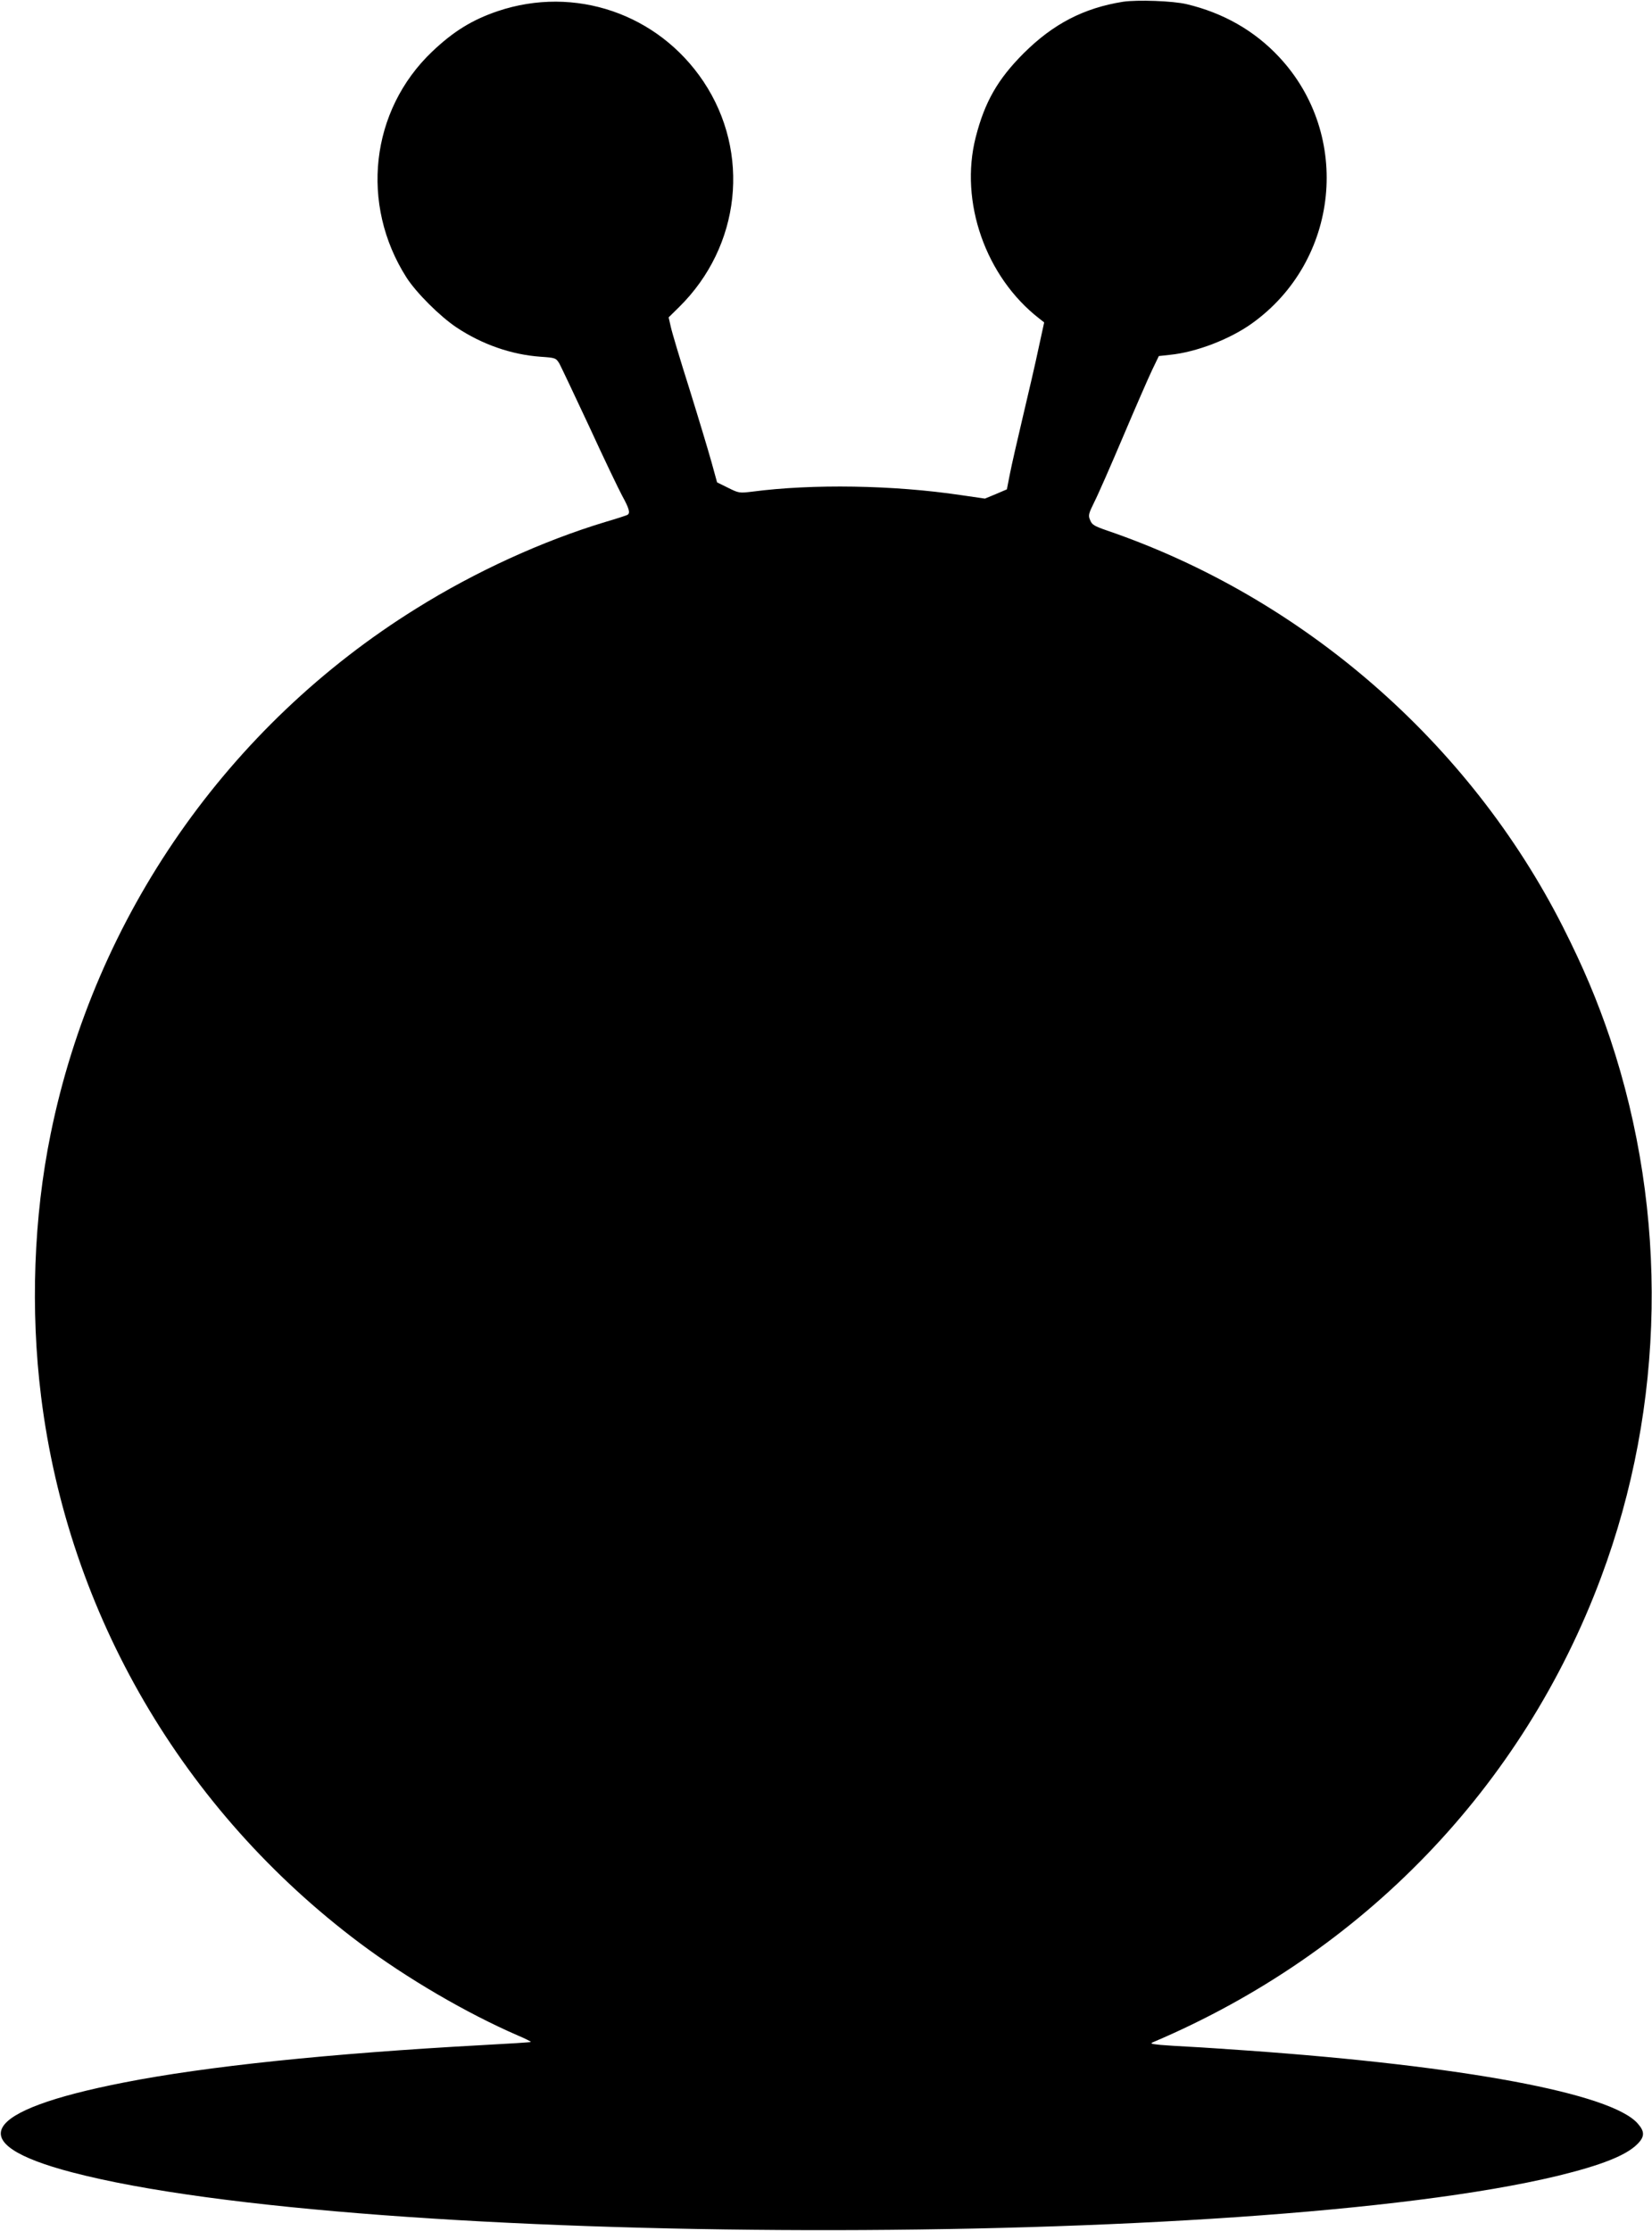 <?xml version="1.0" standalone="no"?>
<!DOCTYPE svg PUBLIC "-//W3C//DTD SVG 20010904//EN"
 "http://www.w3.org/TR/2001/REC-SVG-20010904/DTD/svg10.dtd">
<svg version="1.0" xmlns="http://www.w3.org/2000/svg"
 width="948pt" height="1280pt" viewBox="0 0 948 1280"
 preserveAspectRatio="xMidYMid meet">
<g transform="translate(0,1280) scale(0.1,-0.1)"
fill="#000000" stroke="none">
<path d="M6445 12790 c-226 -36 -401 -127 -570 -295 -149 -149 -224 -279 -276
-483 -94 -370 57 -801 365 -1040 l28 -22 -32 -147 c-17 -82 -58 -258 -90 -393
-32 -135 -66 -284 -75 -331 l-17 -87 -63 -27 -63 -26 -138 20 c-390 58 -851
65 -1196 20 -75 -9 -78 -9 -140 22 l-63 31 -32 116 c-18 65 -75 254 -127 421
-53 167 -101 328 -107 357 l-12 53 60 59 c354 349 412 886 140 1294 -260 389
-738 553 -1181 404 -147 -50 -254 -116 -377 -233 -354 -338 -414 -876 -146
-1296 56 -87 191 -222 287 -286 146 -97 314 -156 482 -168 86 -6 88 -7 108
-39 10 -19 87 -181 171 -361 83 -181 169 -360 190 -399 39 -71 47 -98 30 -108
-4 -3 -62 -22 -127 -41 -361 -109 -746 -285 -1084 -496 -1082 -672 -1845
-1766 -2099 -3014 -98 -479 -117 -1013 -55 -1510 155 -1245 813 -2373 1829
-3135 270 -202 612 -402 907 -530 43 -18 76 -35 74 -37 -1 -2 -126 -10 -277
-18 -878 -48 -1588 -122 -2059 -215 -823 -161 -931 -349 -297 -515 1651 -433
6764 -445 8527 -20 250 61 391 117 455 181 44 43 44 73 3 119 -151 173 -999
331 -2243 419 -115 8 -259 18 -320 21 -60 3 -139 8 -175 11 -58 6 -62 8 -40
17 1203 512 2119 1463 2568 2667 368 985 387 2086 52 3090 -73 217 -155 412
-272 643 -537 1058 -1493 1889 -2616 2273 -72 25 -86 33 -96 59 -12 27 -10 36
24 105 21 41 95 210 165 375 70 165 145 337 166 381 l39 81 64 7 c150 15 343
89 470 180 502 359 576 1080 156 1529 -141 151 -320 253 -530 303 -79 19 -283
26 -365 14z"/>
</g>
</svg>
